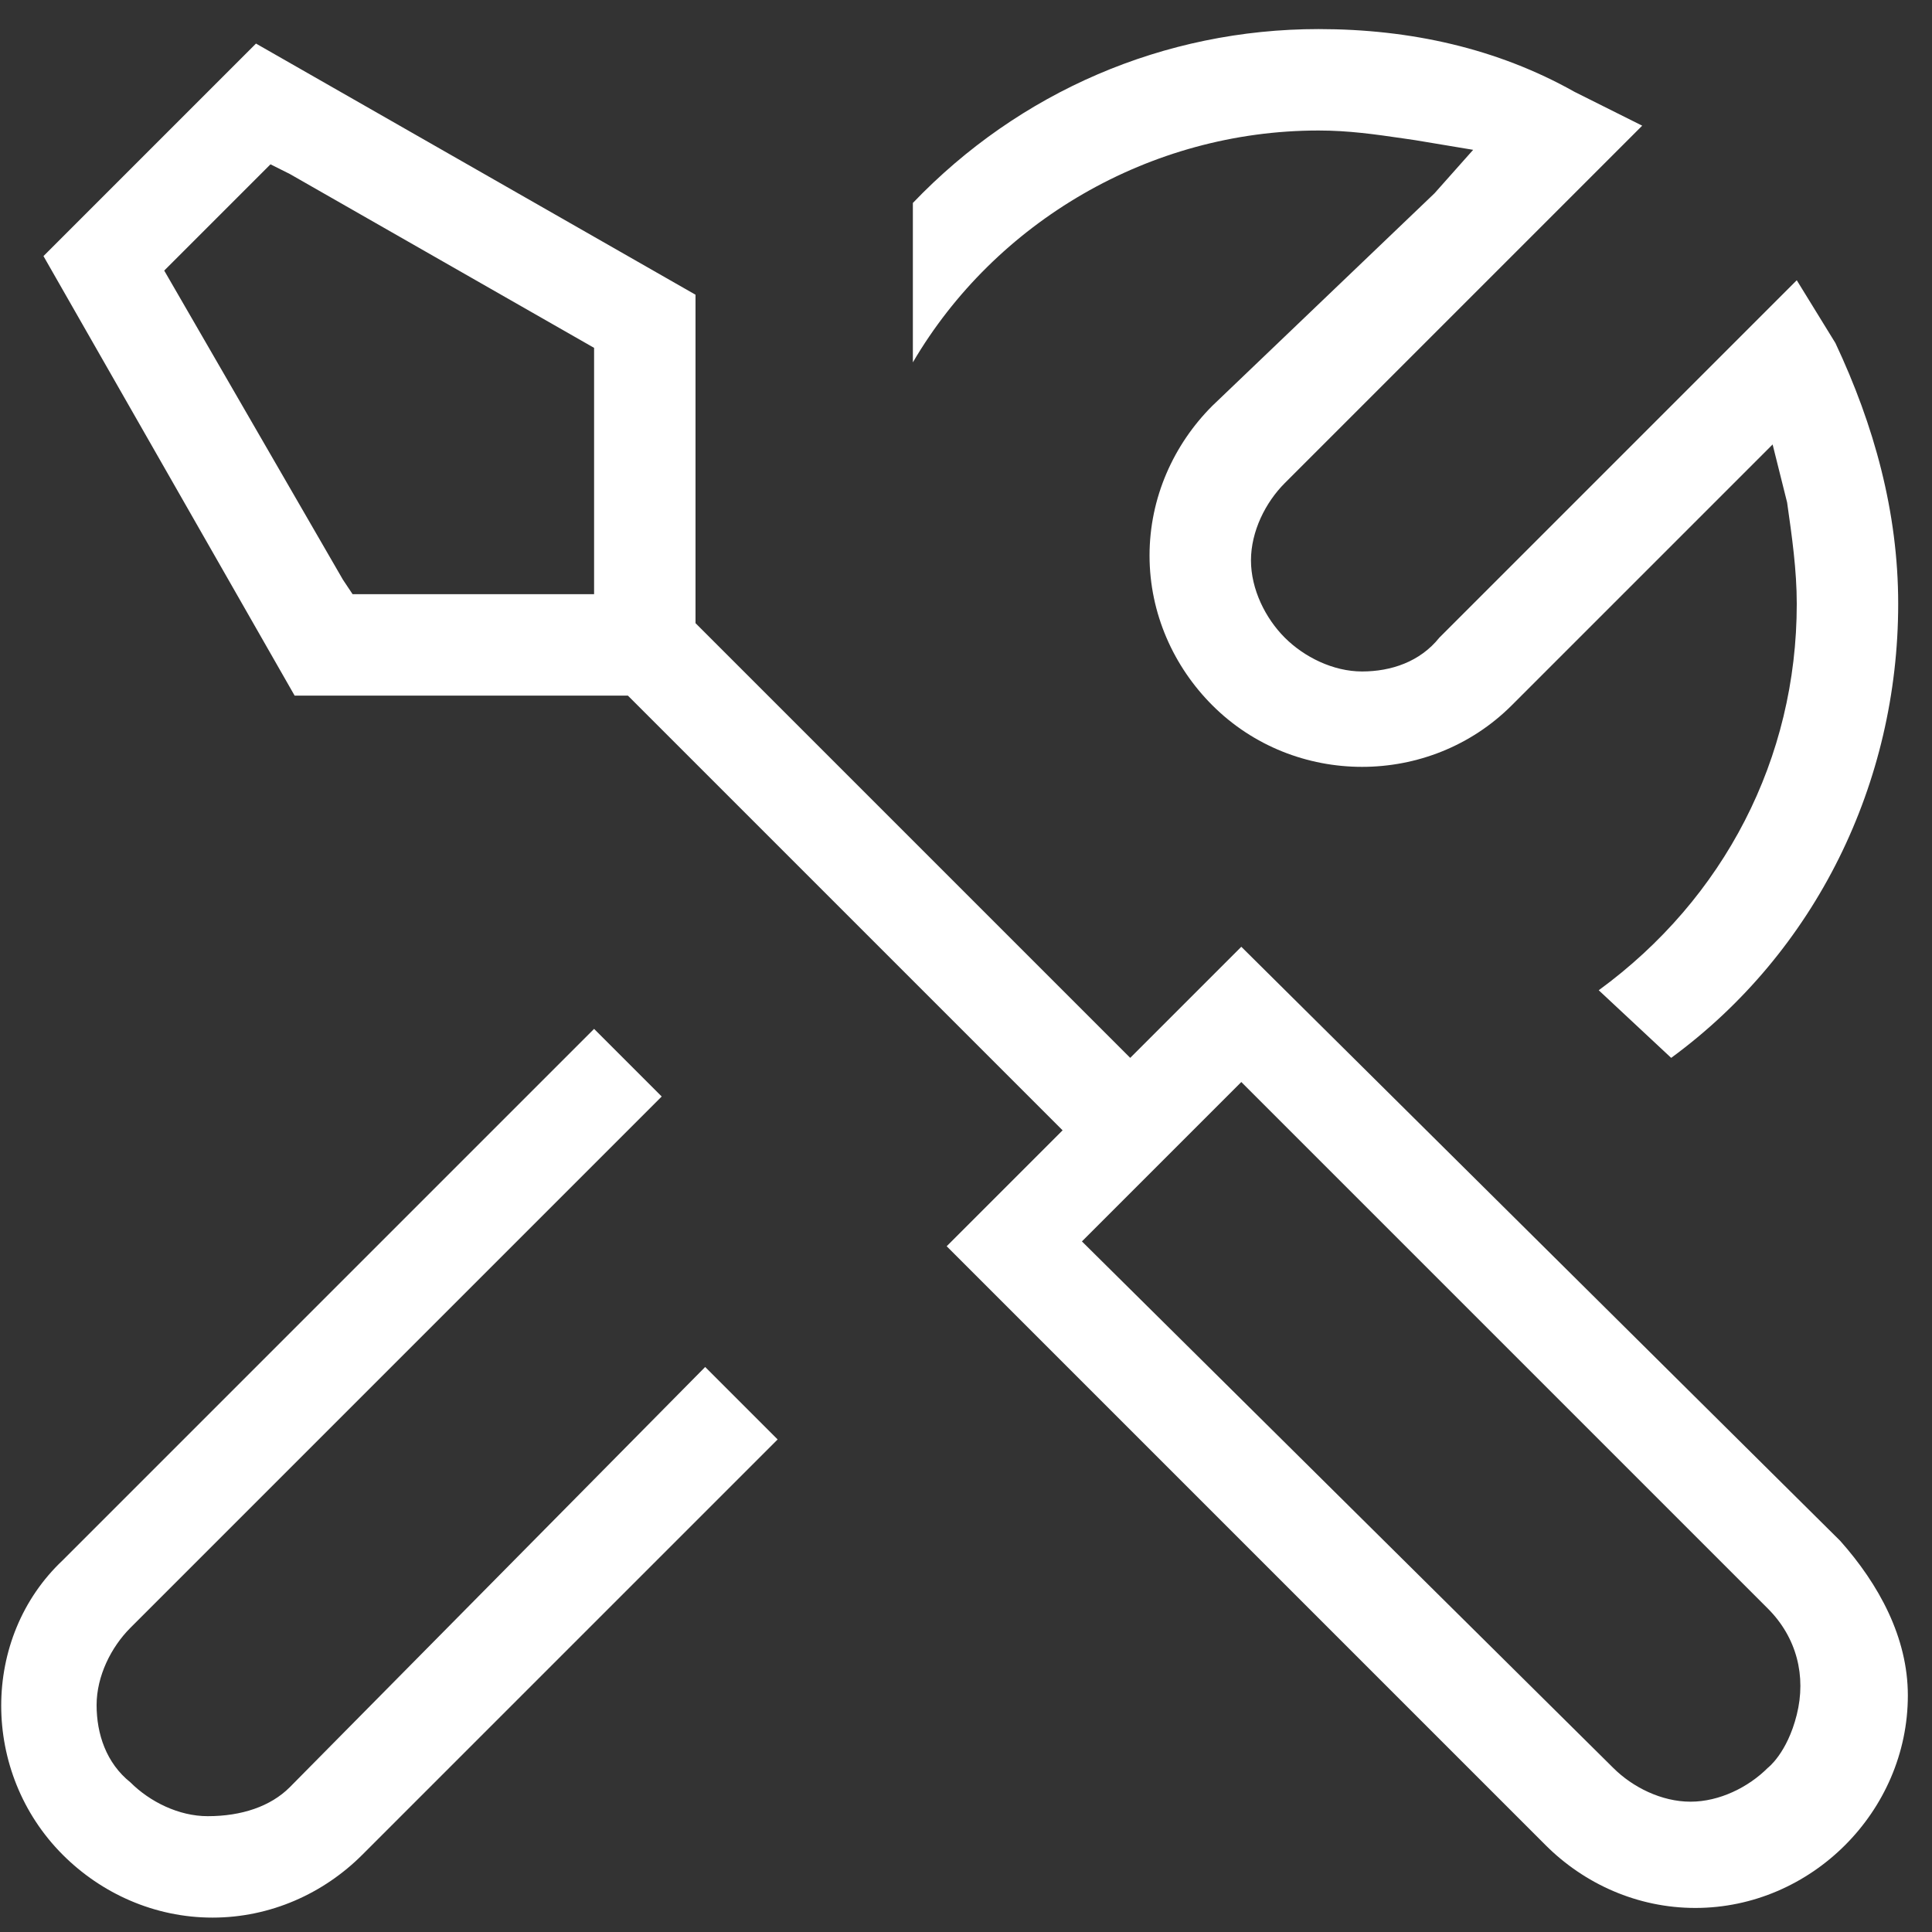 <svg width="40" height="40" viewBox="0 0 40 40" fill="none" xmlns="http://www.w3.org/2000/svg">
<rect x="0" y="0" width="40" height="40" fill="#333333" stroke="none"/>
<g clip-path="url(#clip0_6140_218132)">
<g clip-path="url(#clip1_6140_218132)">
<path fill-rule="evenodd" clip-rule="evenodd" d="M39.3 12.502C39.3 16.202 37.6 19.702 34.6 21.902L33.1 20.502C35.7 18.602 37.2 15.702 37.2 12.502C37.2 11.802 37.1 11.102 37 10.402L36.7 9.202L31.3 14.602C29.6 16.302 26.8 16.302 25.1 14.602C24.3 13.802 23.8 12.702 23.8 11.502C23.8 10.302 24.3 9.202 25.1 8.402L29.7 4.002L30.5 3.102L29.3 2.902C29.222 2.89 29.144 2.879 29.068 2.868L29.068 2.868C28.464 2.78 27.922 2.702 27.3 2.702C23.8 2.702 20.6 4.602 18.9 7.502V4.202C21.1 1.902 24.1 0.602 27.3 0.602C29.2 0.602 31 1.002 32.6 1.902L34 2.602L26.6 10.002C26.2 10.402 25.9 11.002 25.9 11.602C25.9 12.202 26.2 12.802 26.6 13.202C27 13.602 27.6 13.902 28.2 13.902C28.8 13.902 29.4 13.702 29.8 13.202L37.2 5.802L38 7.102C38.8 8.802 39.3 10.602 39.3 12.502ZM38.1 31.902L25.7 19.602L23.4 21.902L14.4 12.902V6.102L5.3 0.902L0.9 5.302L6.1 14.402H13L22 23.402L21.5 23.902L19.6 25.802L32 38.202C32.8 39.002 33.9 39.502 35.1 39.502C36.3 39.502 37.4 39.002 38.2 38.202C39 37.402 39.5 36.302 39.5 35.102C39.5 33.902 38.9 32.802 38.1 31.902ZM12.3 12.302H7.3L7.1 12.002L3.4 5.602L5.6 3.402L6 3.602L12.3 7.202V12.302ZM36.6 36.602C36.2 37.002 35.6 37.302 35 37.302C34.4 37.302 33.8 37.002 33.4 36.602L22.4 25.702L22.9 25.202L25.7 22.402L36.6 33.302C37.2 33.902 37.4 34.702 37.2 35.502C37 36.302 36.6 36.602 36.6 36.602ZM7.5 38.402L16.1 29.802L14.6 28.302L6 37.002C5.6 37.402 5 37.602 4.3 37.602C3.7 37.602 3.1 37.302 2.7 36.902C2.2 36.502 2 35.902 2 35.302C2 34.702 2.3 34.102 2.7 33.702L13.7 22.702L12.3 21.302L1.3 32.302C-0.4 33.902 -0.4 36.702 1.3 38.402C2.1 39.202 3.2 39.702 4.4 39.702C5.6 39.702 6.7 39.202 7.5 38.402Z" fill="white"/>
</g>
</g>
<defs>
<clipPath id="clip0_6140_218132">
<rect width="40" height="40" fill="white"/>
</clipPath>
<clipPath id="clip1_6140_218132">
<rect width="40" height="40" fill="white"/>
</clipPath>
</defs>
</svg>
